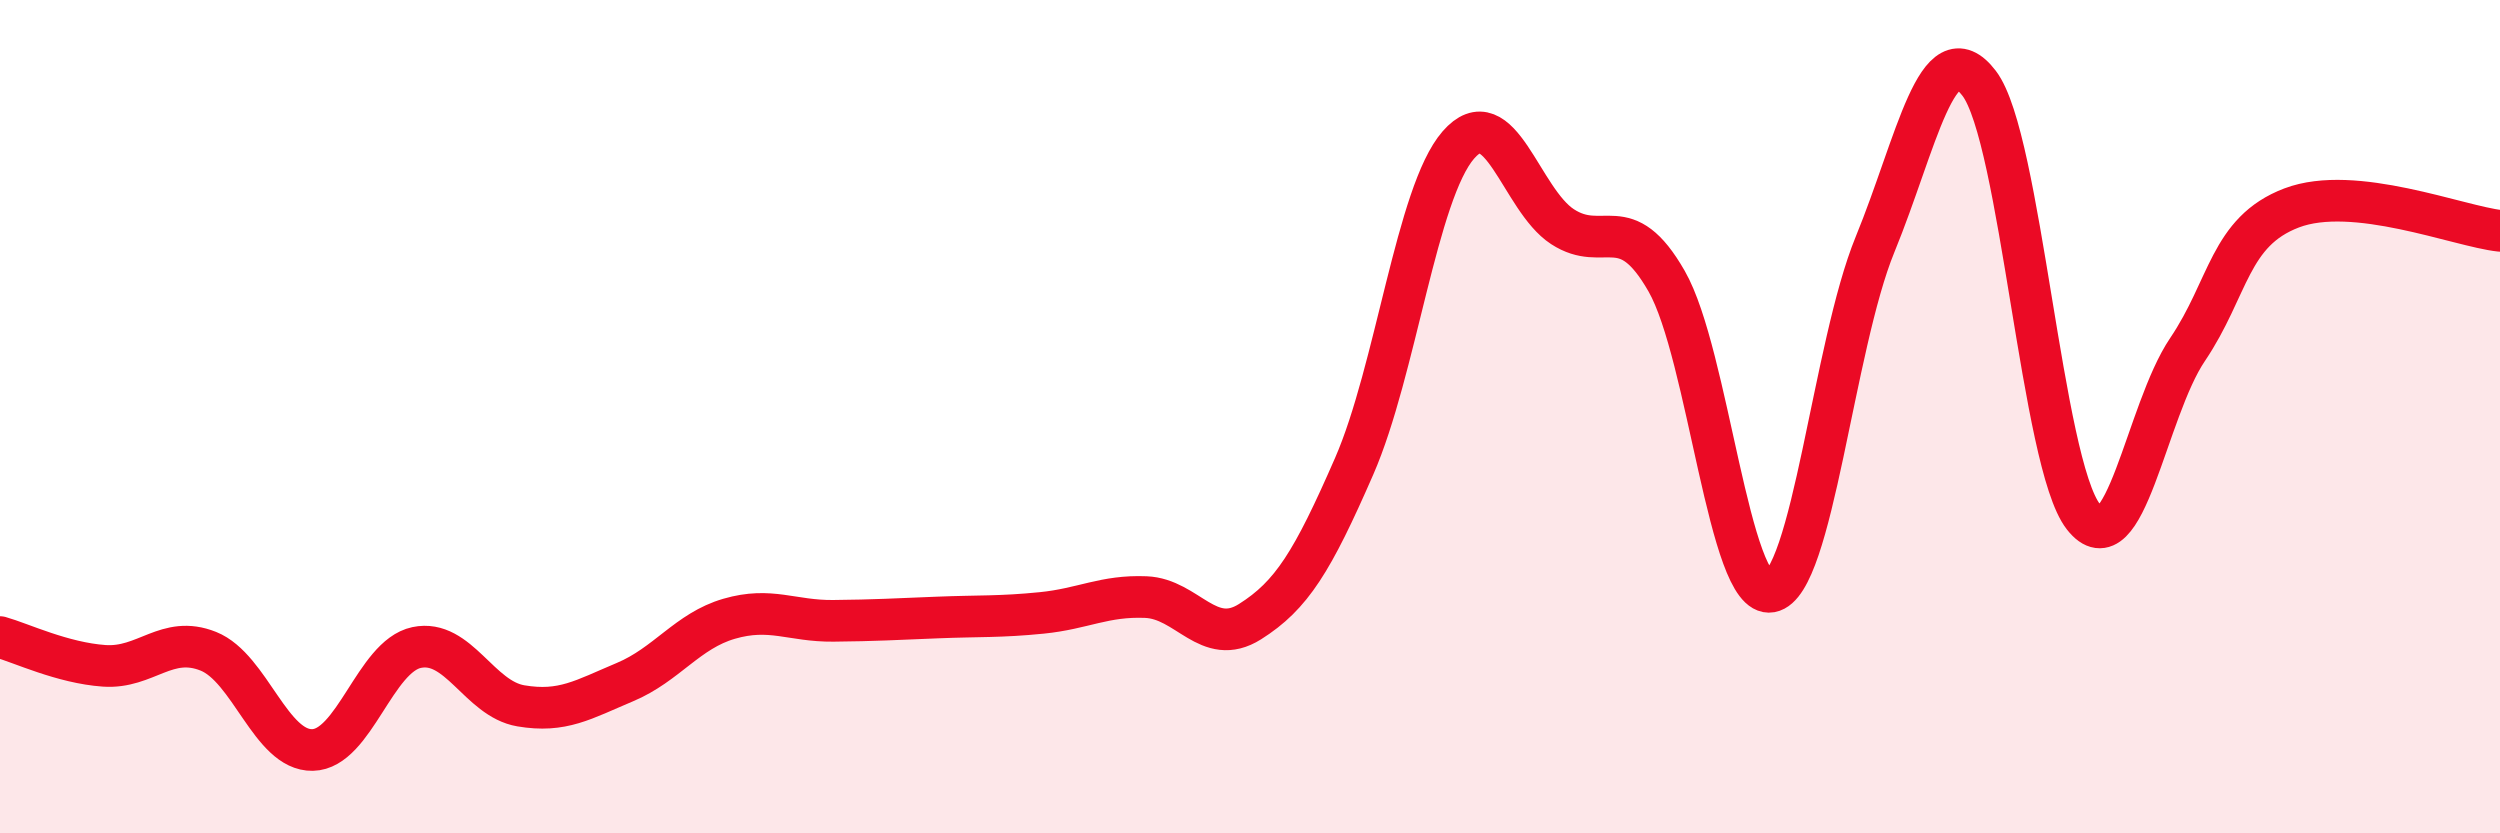 
    <svg width="60" height="20" viewBox="0 0 60 20" xmlns="http://www.w3.org/2000/svg">
      <path
        d="M 0,15.29 C 0.5,15.43 1.5,15.91 2.5,15.98 C 3.5,16.05 4,15.23 5,15.63 C 6,16.03 6.5,18.02 7.5,18 C 8.5,17.98 9,15.75 10,15.54 C 11,15.33 11.5,16.77 12.5,16.94 C 13.5,17.11 14,16.79 15,16.37 C 16,15.95 16.5,15.14 17.5,14.85 C 18.5,14.56 19,14.91 20,14.9 C 21,14.89 21.5,14.86 22.5,14.82 C 23.5,14.78 24,14.81 25,14.71 C 26,14.61 26.5,14.29 27.5,14.33 C 28.5,14.37 29,15.55 30,14.92 C 31,14.29 31.5,13.48 32.5,11.19 C 33.5,8.9 34,4.63 35,3.48 C 36,2.33 36.5,4.79 37.5,5.44 C 38.5,6.09 39,5 40,6.75 C 41,8.5 41.5,14.38 42.5,14.2 C 43.5,14.02 44,8.31 45,5.87 C 46,3.43 46.5,0.69 47.5,2 C 48.5,3.31 49,11.12 50,12.4 C 51,13.68 51.5,9.87 52.5,8.39 C 53.5,6.91 53.5,5.56 55,4.99 C 56.5,4.42 59,5.43 60,5.54L60 20L0 20Z"
        fill="#EB0A25"
        opacity="0.1"
        stroke-linecap="round"
        stroke-linejoin="round"
      />
      <path
        d="M 0,15.29 C 0.5,15.43 1.5,15.91 2.5,15.98 C 3.5,16.05 4,15.23 5,15.63 C 6,16.03 6.5,18.02 7.5,18 C 8.5,17.98 9,15.75 10,15.54 C 11,15.33 11.5,16.77 12.5,16.94 C 13.5,17.11 14,16.79 15,16.37 C 16,15.95 16.5,15.14 17.5,14.85 C 18.5,14.56 19,14.91 20,14.9 C 21,14.89 21.5,14.86 22.5,14.82 C 23.5,14.78 24,14.81 25,14.71 C 26,14.61 26.5,14.29 27.5,14.33 C 28.5,14.37 29,15.55 30,14.92 C 31,14.29 31.5,13.48 32.5,11.19 C 33.5,8.9 34,4.63 35,3.48 C 36,2.33 36.5,4.79 37.5,5.44 C 38.5,6.09 39,5 40,6.75 C 41,8.5 41.5,14.38 42.5,14.2 C 43.5,14.02 44,8.31 45,5.87 C 46,3.43 46.5,0.69 47.5,2 C 48.5,3.31 49,11.12 50,12.4 C 51,13.68 51.5,9.87 52.5,8.39 C 53.5,6.91 53.5,5.56 55,4.99 C 56.5,4.42 59,5.43 60,5.54"
        stroke="#EB0A25"
        stroke-width="1"
        fill="none"
        stroke-linecap="round"
        stroke-linejoin="round"
      />
    </svg>
  
